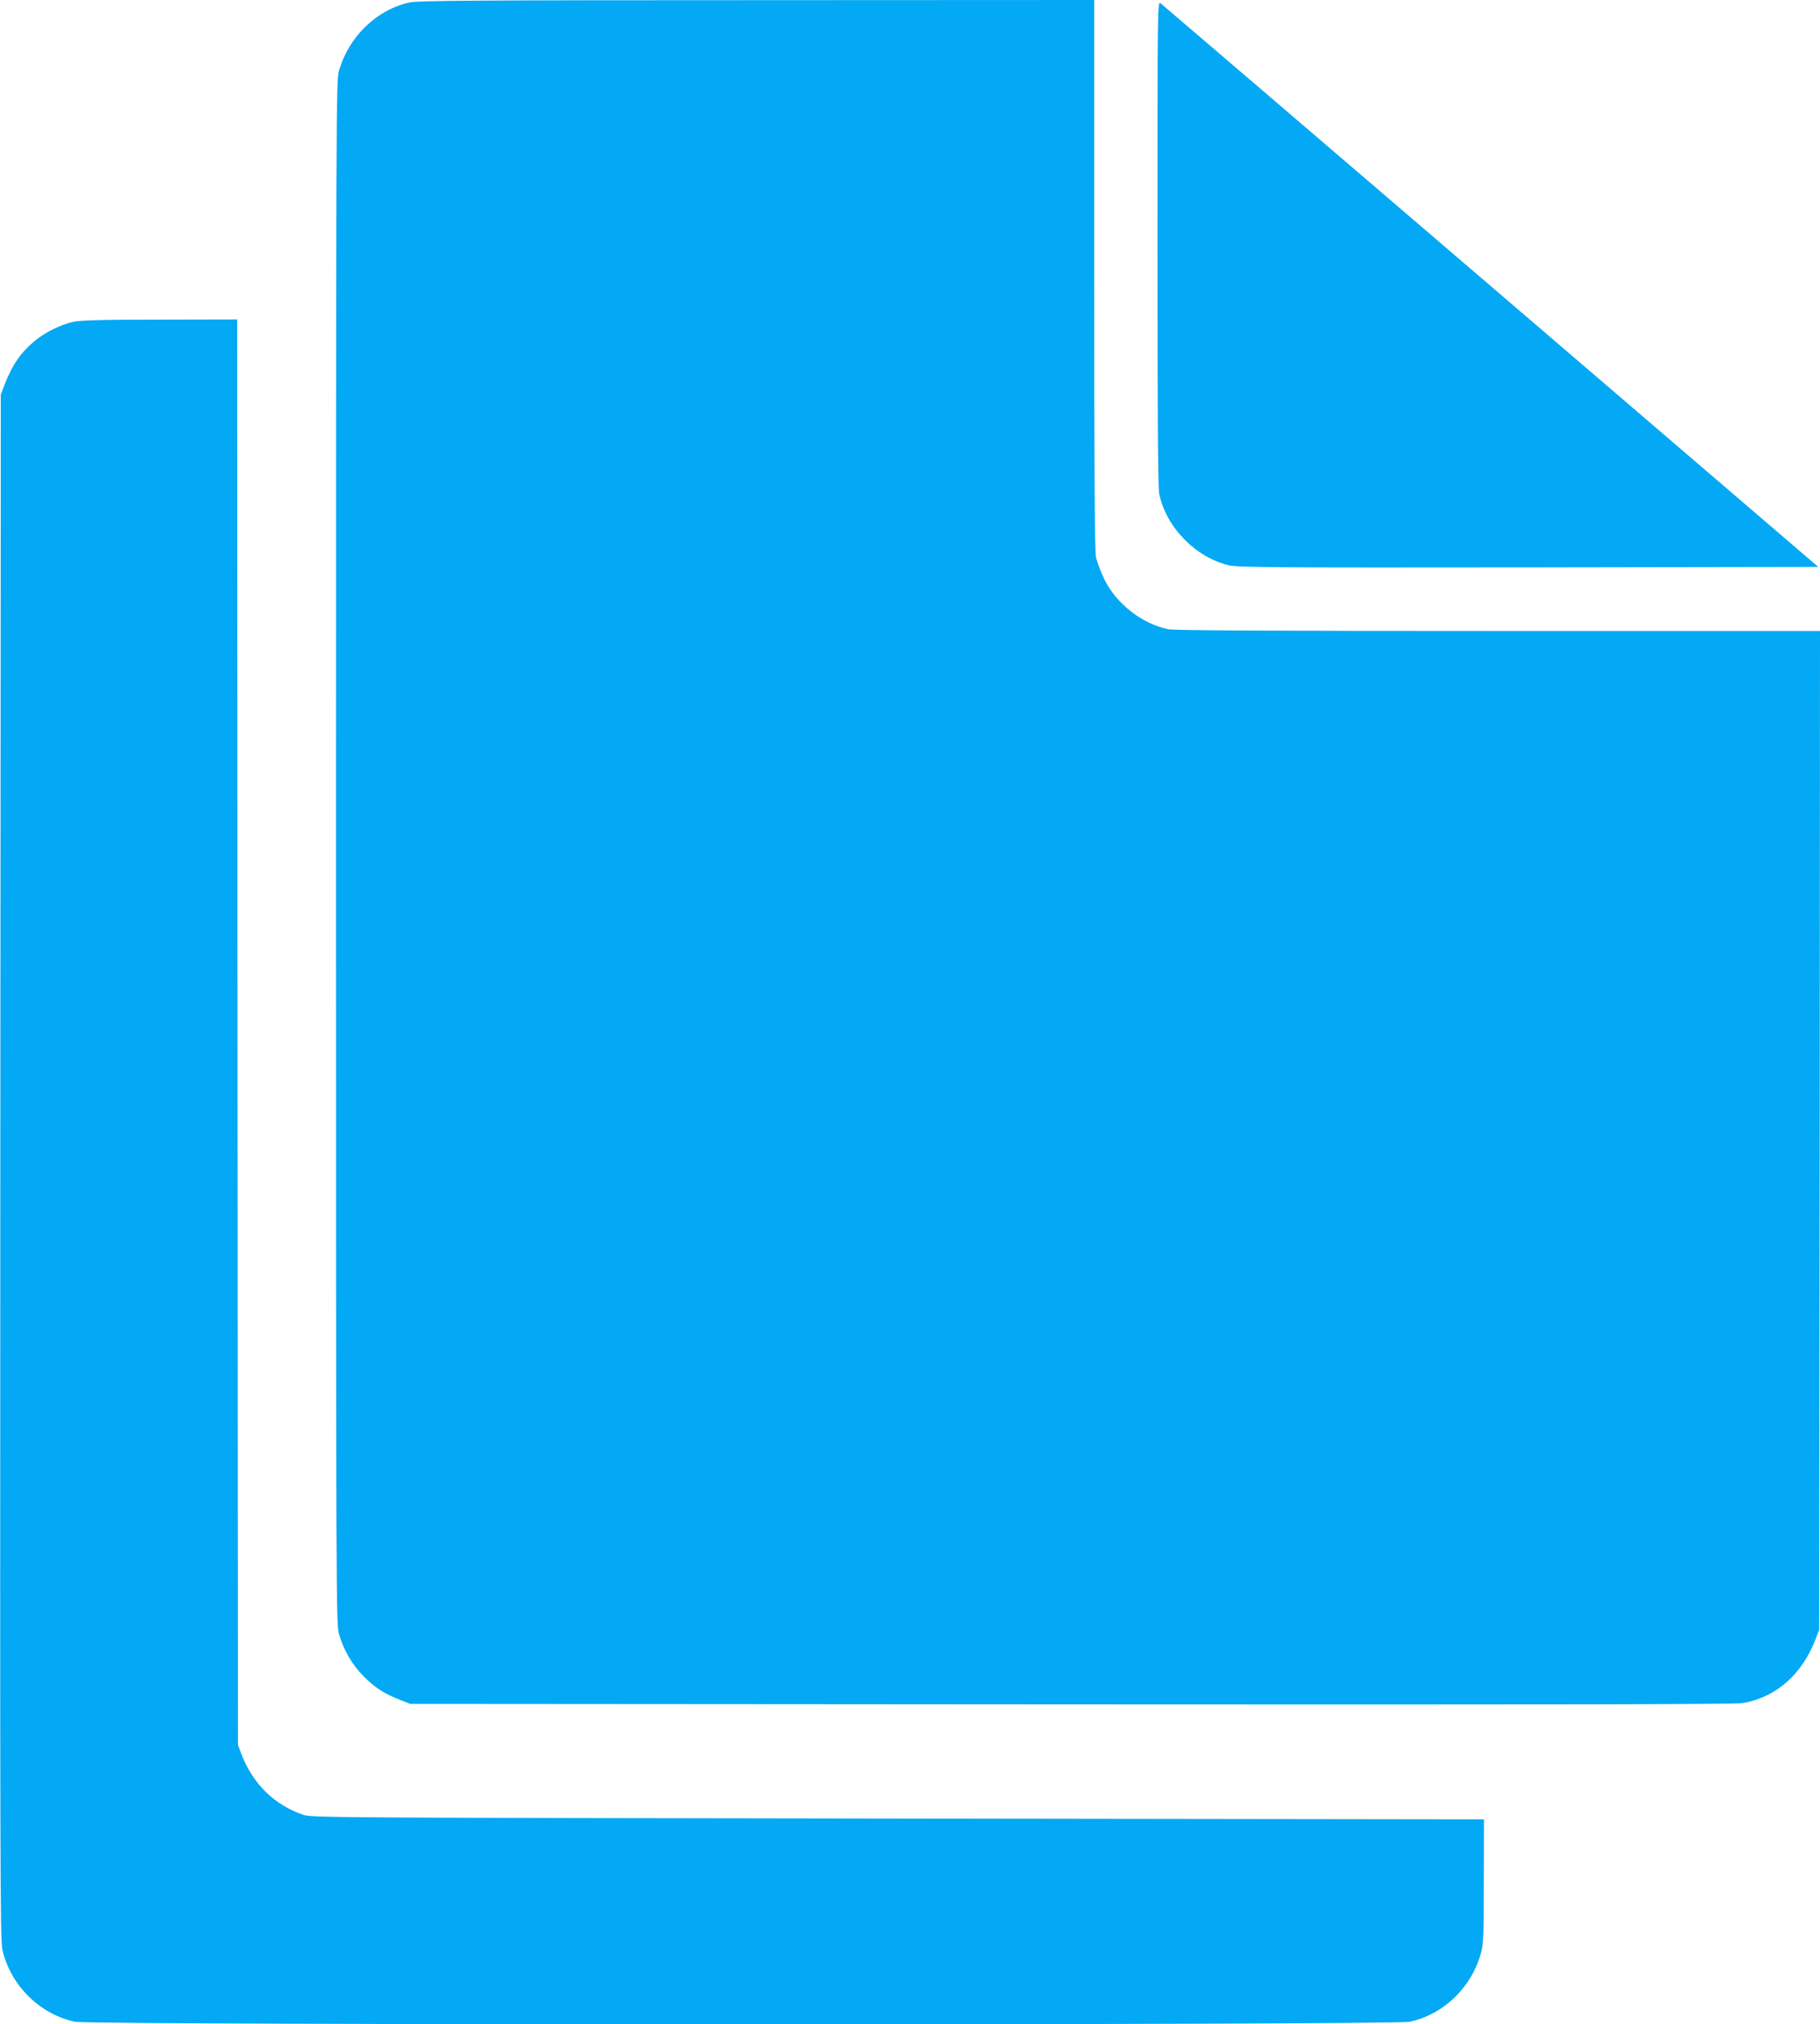 <?xml version="1.0" standalone="no"?>
<!DOCTYPE svg PUBLIC "-//W3C//DTD SVG 20010904//EN"
 "http://www.w3.org/TR/2001/REC-SVG-20010904/DTD/svg10.dtd">
<svg version="1.0" xmlns="http://www.w3.org/2000/svg"
 width="1151pt" height="1280pt" viewBox="0 0 1151 1280"
 preserveAspectRatio="xMidYMid meet">
<g transform="translate(0,1280) scale(0.1,-0.1)"
fill="#03a9f4" stroke="none">
<path d="M2592 12785 c-211 -46 -387 -217 -449 -435 -17 -63 -18 -241 -18
-4940 0 -4699 1 -4877 18 -4940 29 -103 84 -198 157 -271 72 -72 129 -109 229
-148 l66 -26 4180 -3 c3008 -2 4198 0 4245 8 212 36 377 181 463 407 l22 58 3
3158 2 3157 -2034 0 c-1430 0 -2051 3 -2088 11 -167 34 -332 164 -406 320 -22
46 -45 108 -51 137 -8 37 -11 575 -11 1787 l0 1735 -2132 -1 c-1770 0 -2144
-3 -2196 -14z"/>
<path d="M7320 11262 c0 -1066 3 -1547 11 -1584 43 -212 231 -404 442 -453 57
-13 287 -15 1896 -13 l1830 3 -2070 1775 c-1138 976 -2079 1781 -2089 1789
-20 13 -20 -1 -20 -1517z"/>
<path d="M464 10765 c-78 -17 -178 -66 -242 -119 -92 -76 -145 -153 -196 -286
l-21 -55 -3 -4880 c-2 -4435 -1 -4887 13 -4953 50 -225 236 -410 460 -457 105
-22 8334 -22 8439 0 214 45 392 216 452 435 16 57 18 113 18 455 l1 390 -3705
5 c-3561 5 -3707 6 -3760 23 -184 62 -321 196 -393 384 l-22 58 -3 4508 -2
4507 -488 -1 c-363 0 -502 -4 -548 -14z"/>
</g>
</svg>
